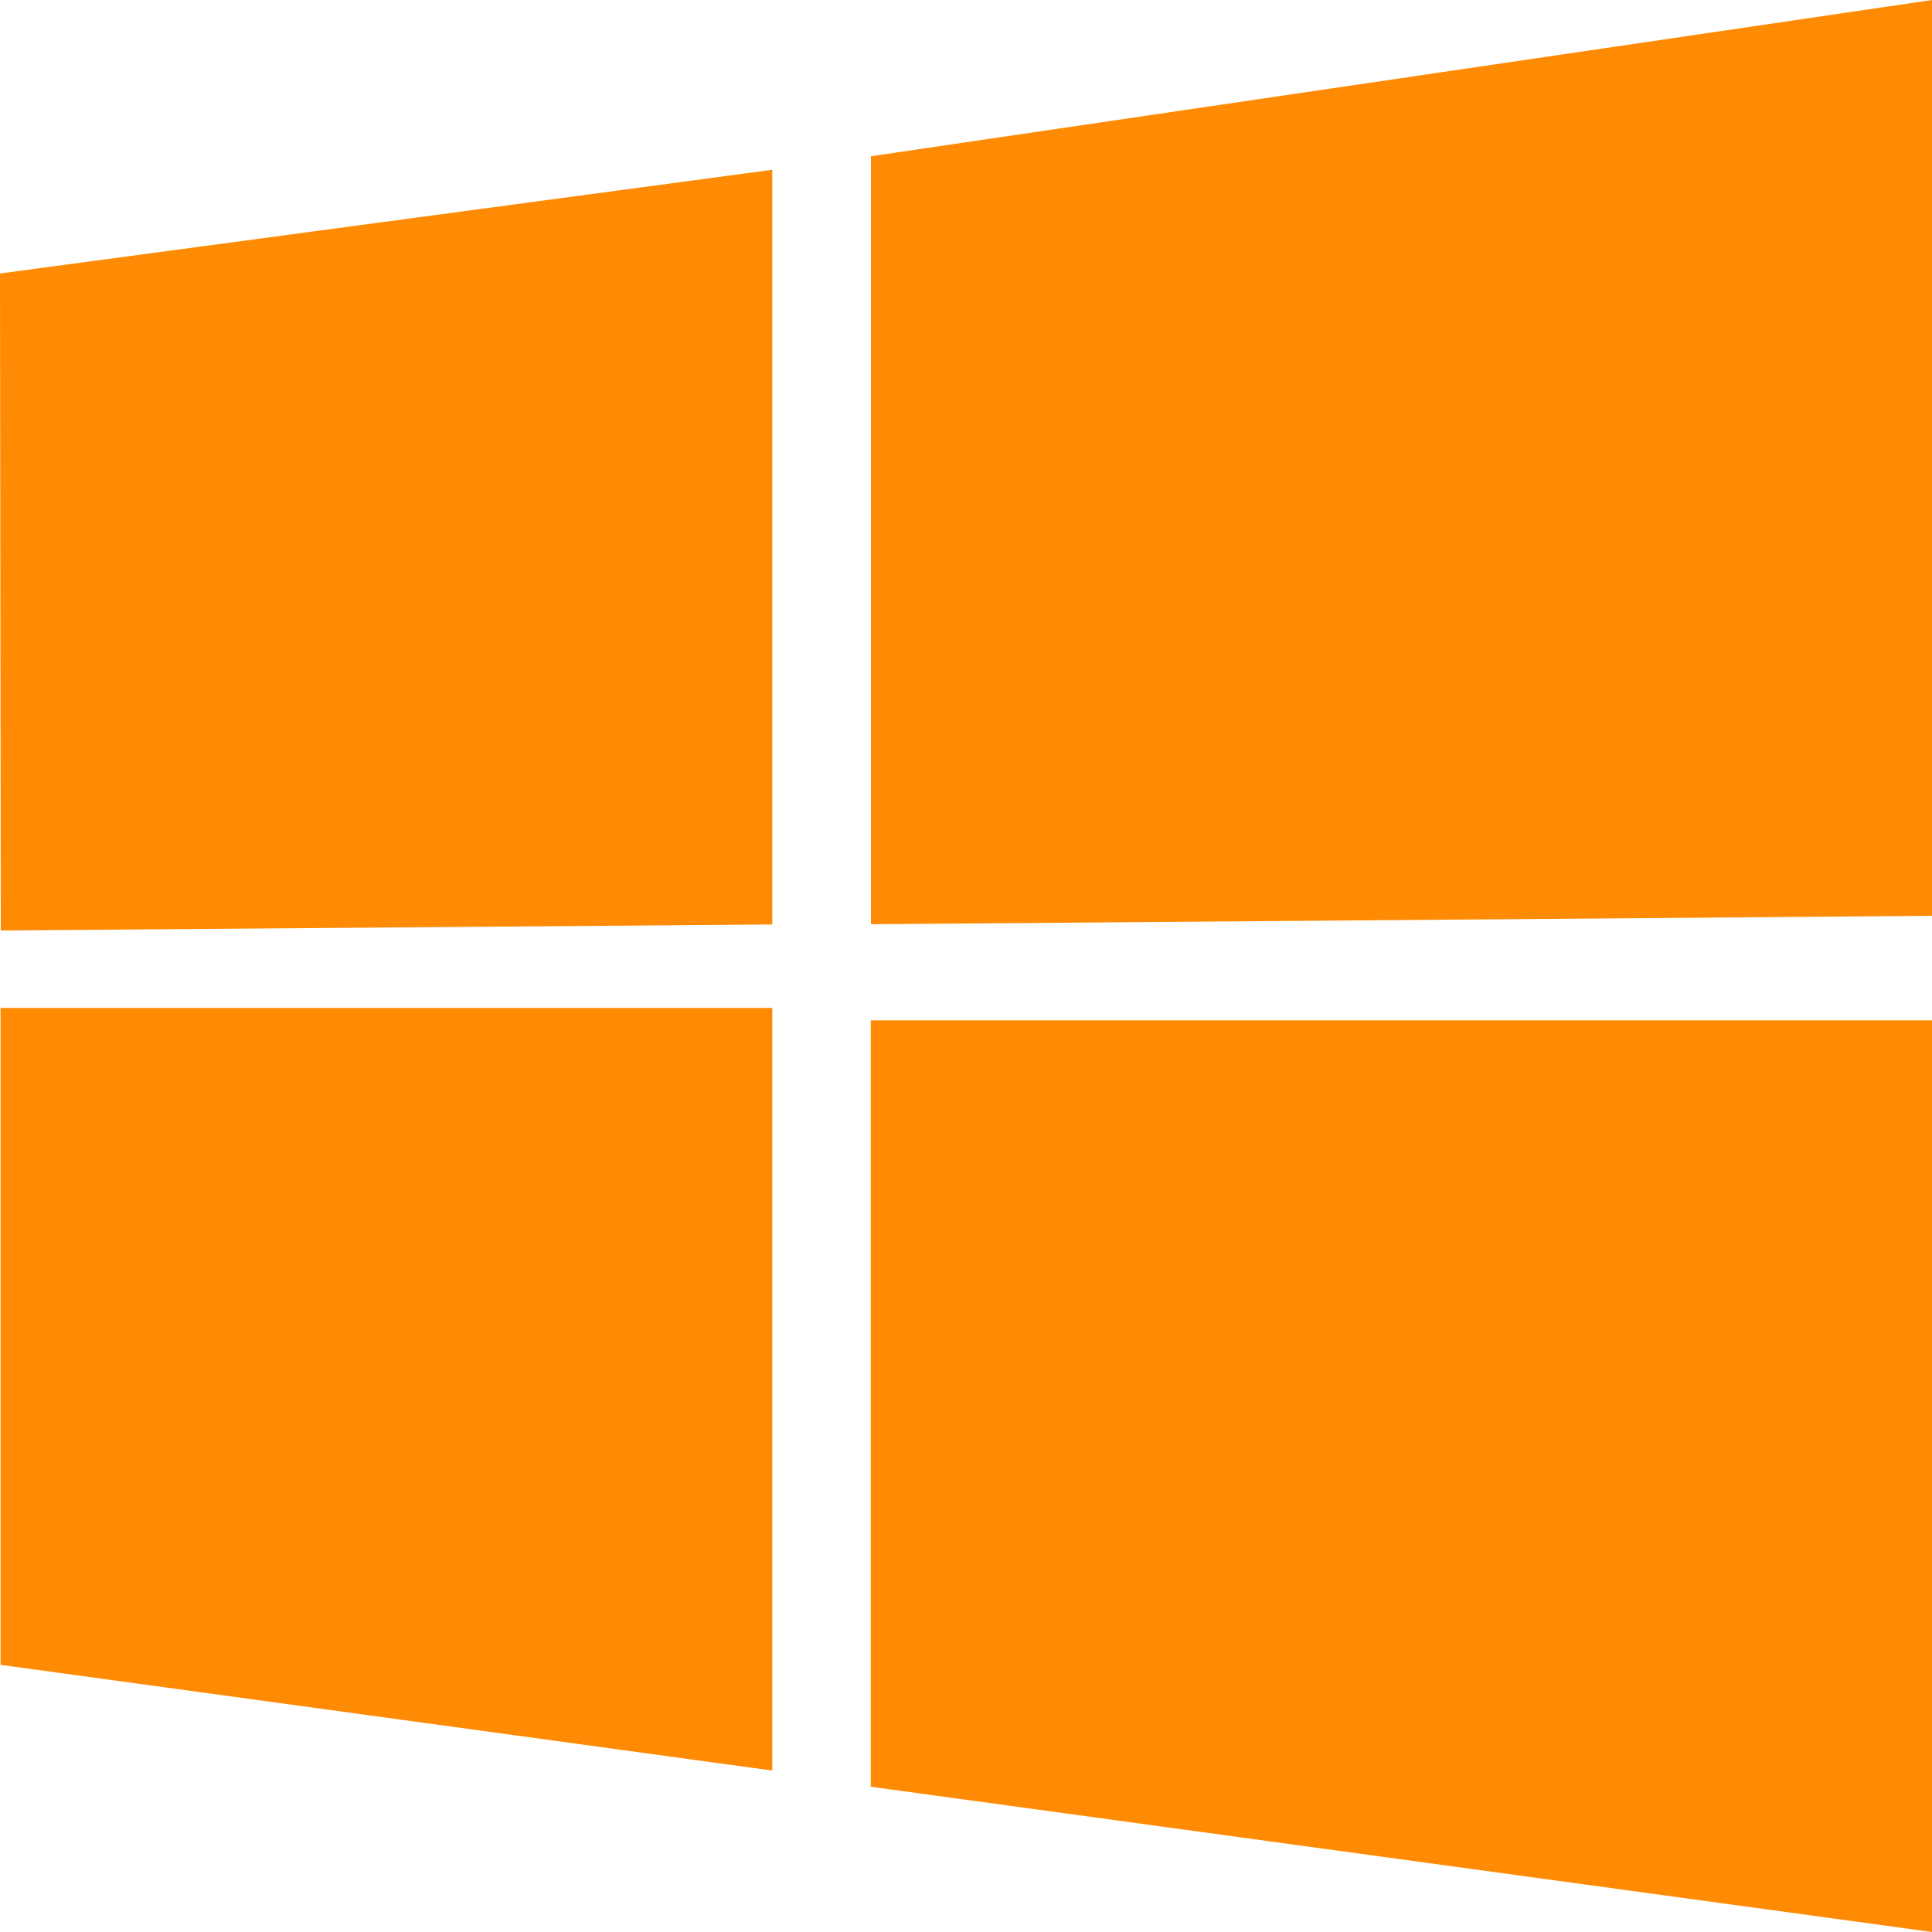 <?xml version="1.0" encoding="UTF-8"?>
<svg xmlns="http://www.w3.org/2000/svg" width="32" height="32" viewBox="0 0 32 32">
  <g transform="translate(-4.5)">
    <path d="M4.5,9.03,17.292,7.312v12.5l-12.779.1L4.5,9.033ZM17.292,21.195V33.826L4.509,32.075V21.195ZM18.924,7.088,36.5,4.5V19.669l-17.574.139V7.088ZM36.5,21.4l0,15.1L18.923,34.094V21.4H36.5Z" transform="translate(0 -4.5)" fill="#ff8a03"></path>
  </g>
</svg>
